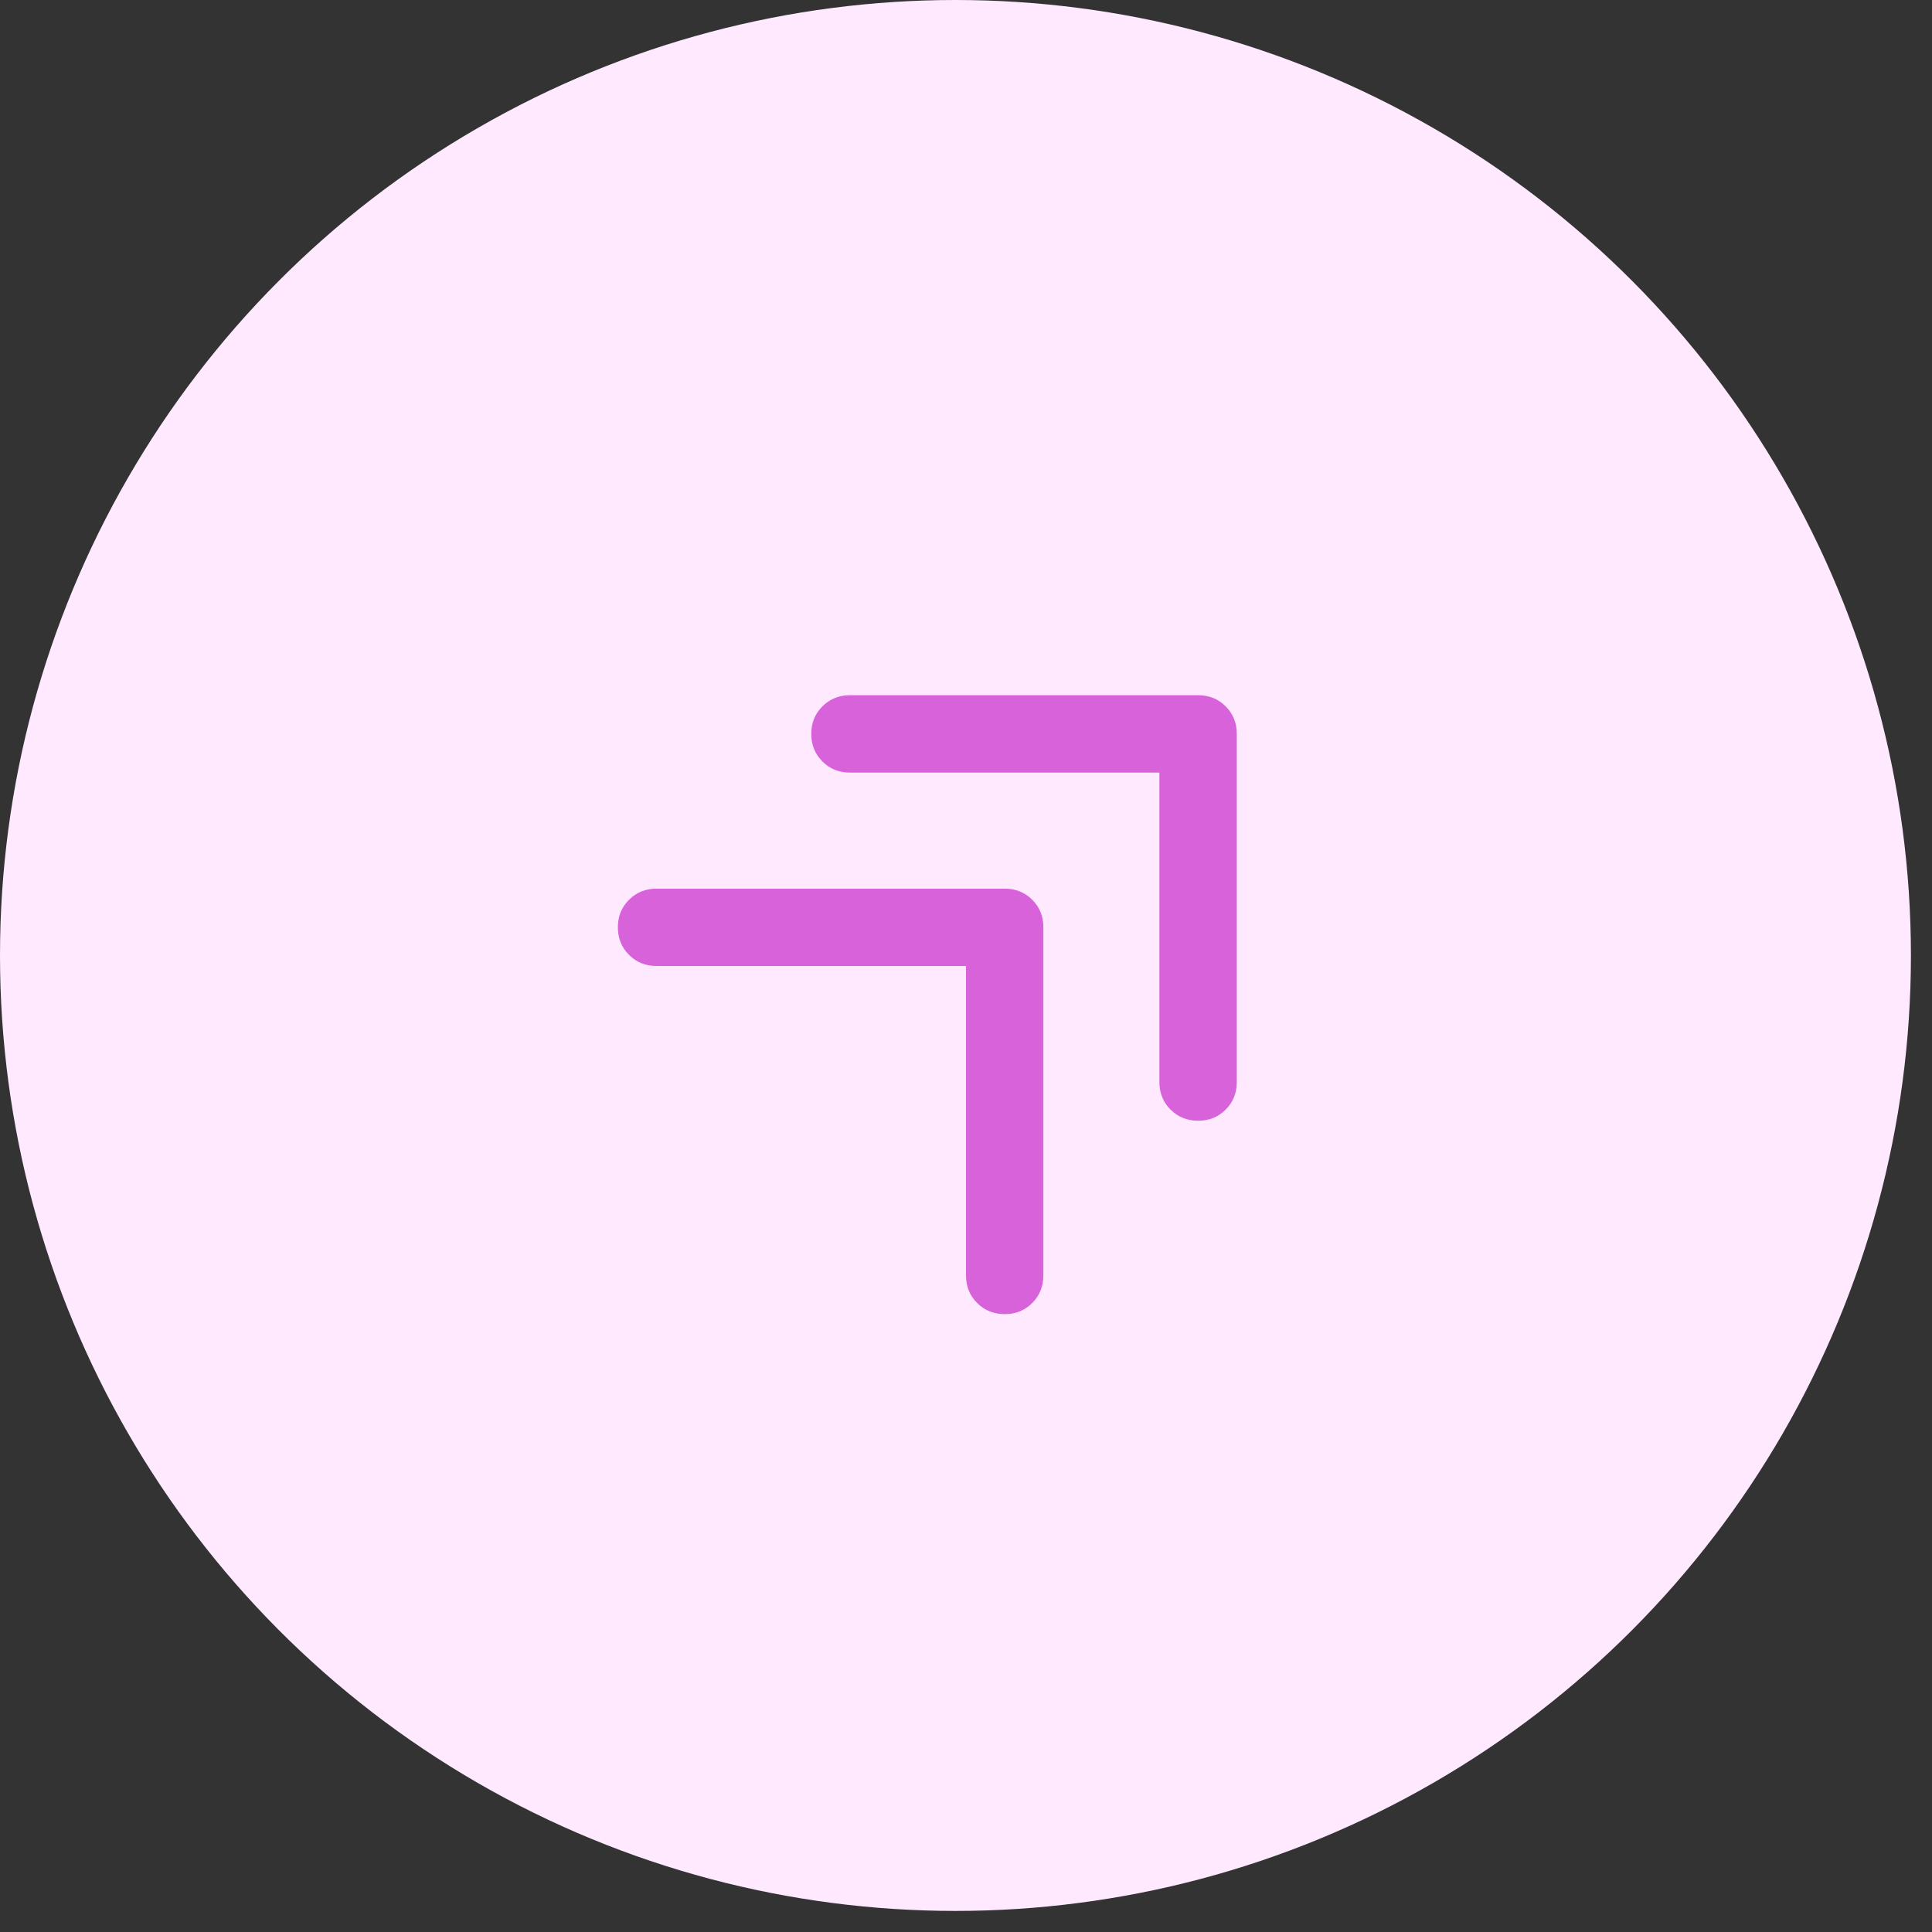 <?xml version="1.0" encoding="UTF-8"?>
<svg xmlns="http://www.w3.org/2000/svg" width="77" height="77" viewBox="0 0 77 77" fill="none">
  <rect x="0" y="0" width="77" height="77" fill="#333333" stroke="none"/>
  <circle cx="38.08" cy="38.08" r="38.08" fill="#FFE9FF"></circle>
  <path d="M46.208 30.792H33.875C33.438 30.792 33.072 30.644 32.777 30.348C32.482 30.052 32.334 29.686 32.333 29.25C32.332 28.814 32.48 28.448 32.777 28.152C33.074 27.856 33.44 27.708 33.875 27.708H47.75C48.187 27.708 48.553 27.856 48.849 28.152C49.145 28.448 49.293 28.814 49.292 29.25V43.125C49.292 43.562 49.144 43.928 48.848 44.224C48.552 44.52 48.186 44.668 47.75 44.667C47.314 44.666 46.948 44.518 46.652 44.223C46.356 43.928 46.208 43.562 46.208 43.125V30.792ZM38.5 38.5H26.167C25.73 38.5 25.364 38.352 25.069 38.056C24.774 37.76 24.626 37.394 24.625 36.958C24.624 36.523 24.772 36.157 25.069 35.861C25.366 35.565 25.732 35.417 26.167 35.417H40.042C40.478 35.417 40.845 35.565 41.141 35.861C41.437 36.157 41.584 36.523 41.583 36.958V50.833C41.583 51.27 41.435 51.637 41.139 51.933C40.843 52.229 40.477 52.376 40.042 52.375C39.606 52.374 39.24 52.226 38.944 51.931C38.648 51.636 38.5 51.27 38.5 50.833V38.5Z" fill="#D862DA"></path>
</svg>
